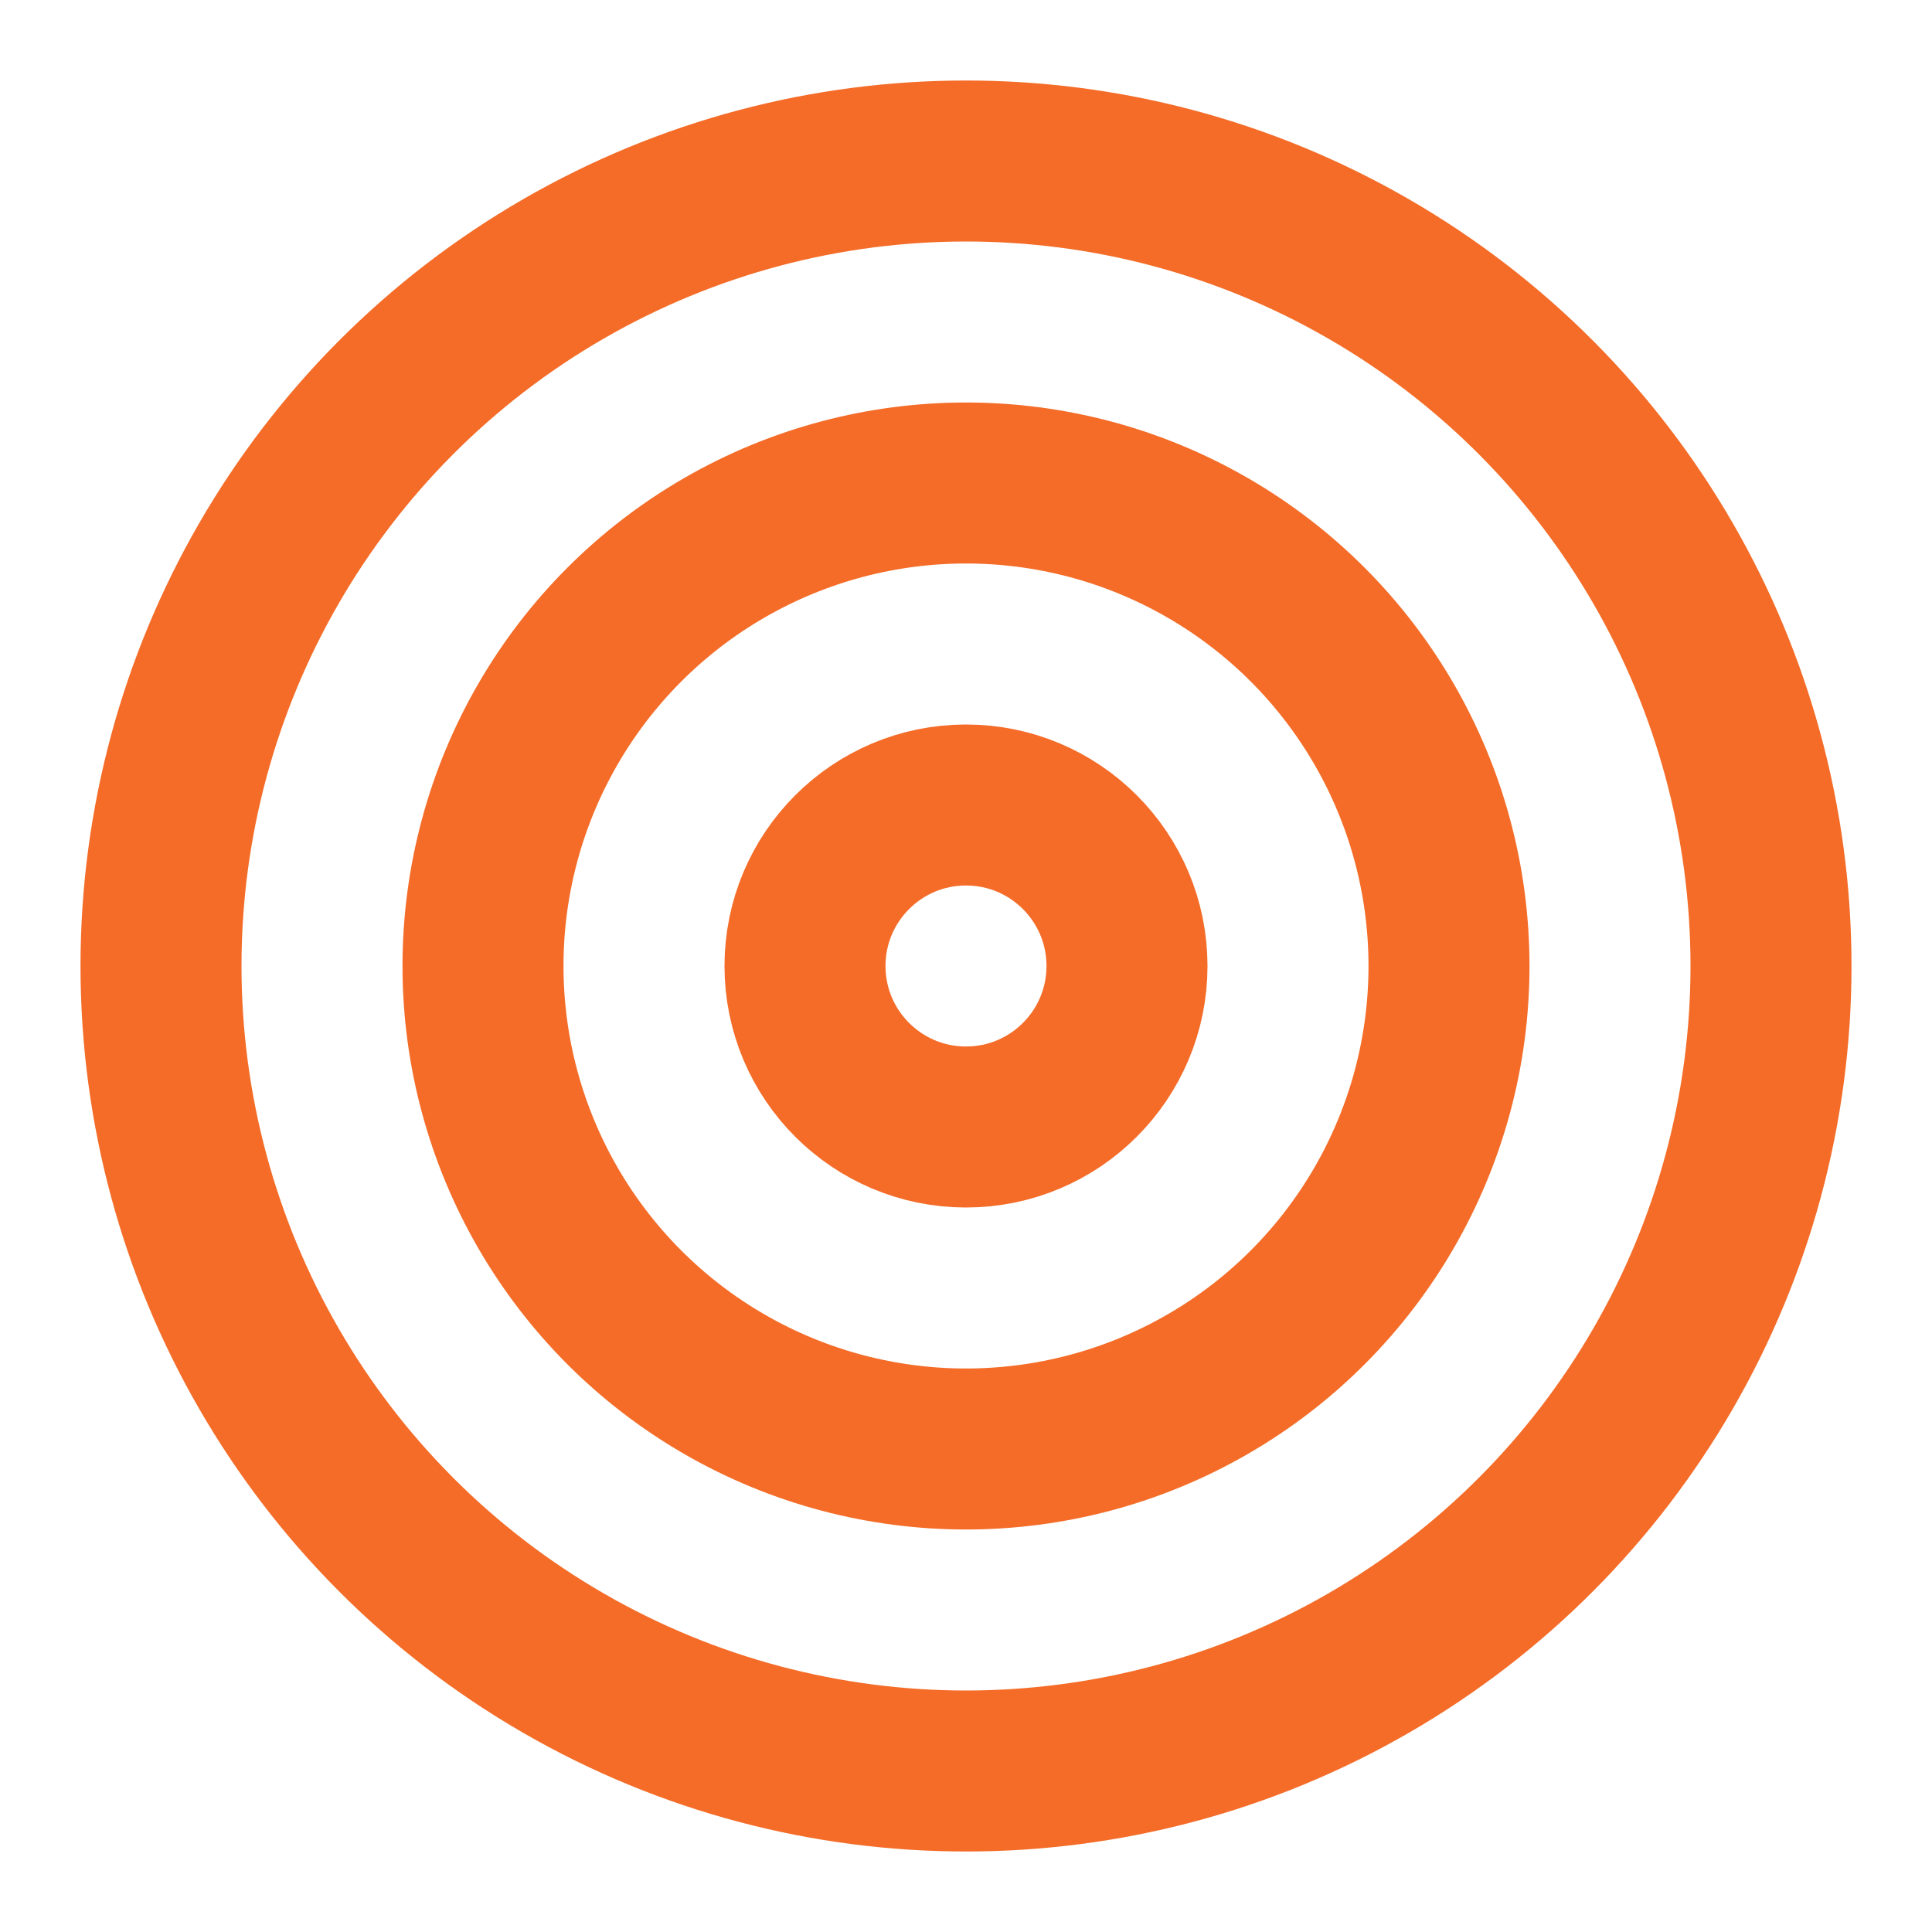 
<svg xmlns="http://www.w3.org/2000/svg" width="24" height="24" viewBox="0 0 24 24" fill="none" stroke="#f46c28" stroke-width="2" stroke-linecap="round" stroke-linejoin="round">
  <circle cx="12" cy="12" r="10"></circle>
  <circle cx="12" cy="12" r="6"></circle>
  <circle cx="12" cy="12" r="2"></circle>
</svg>
